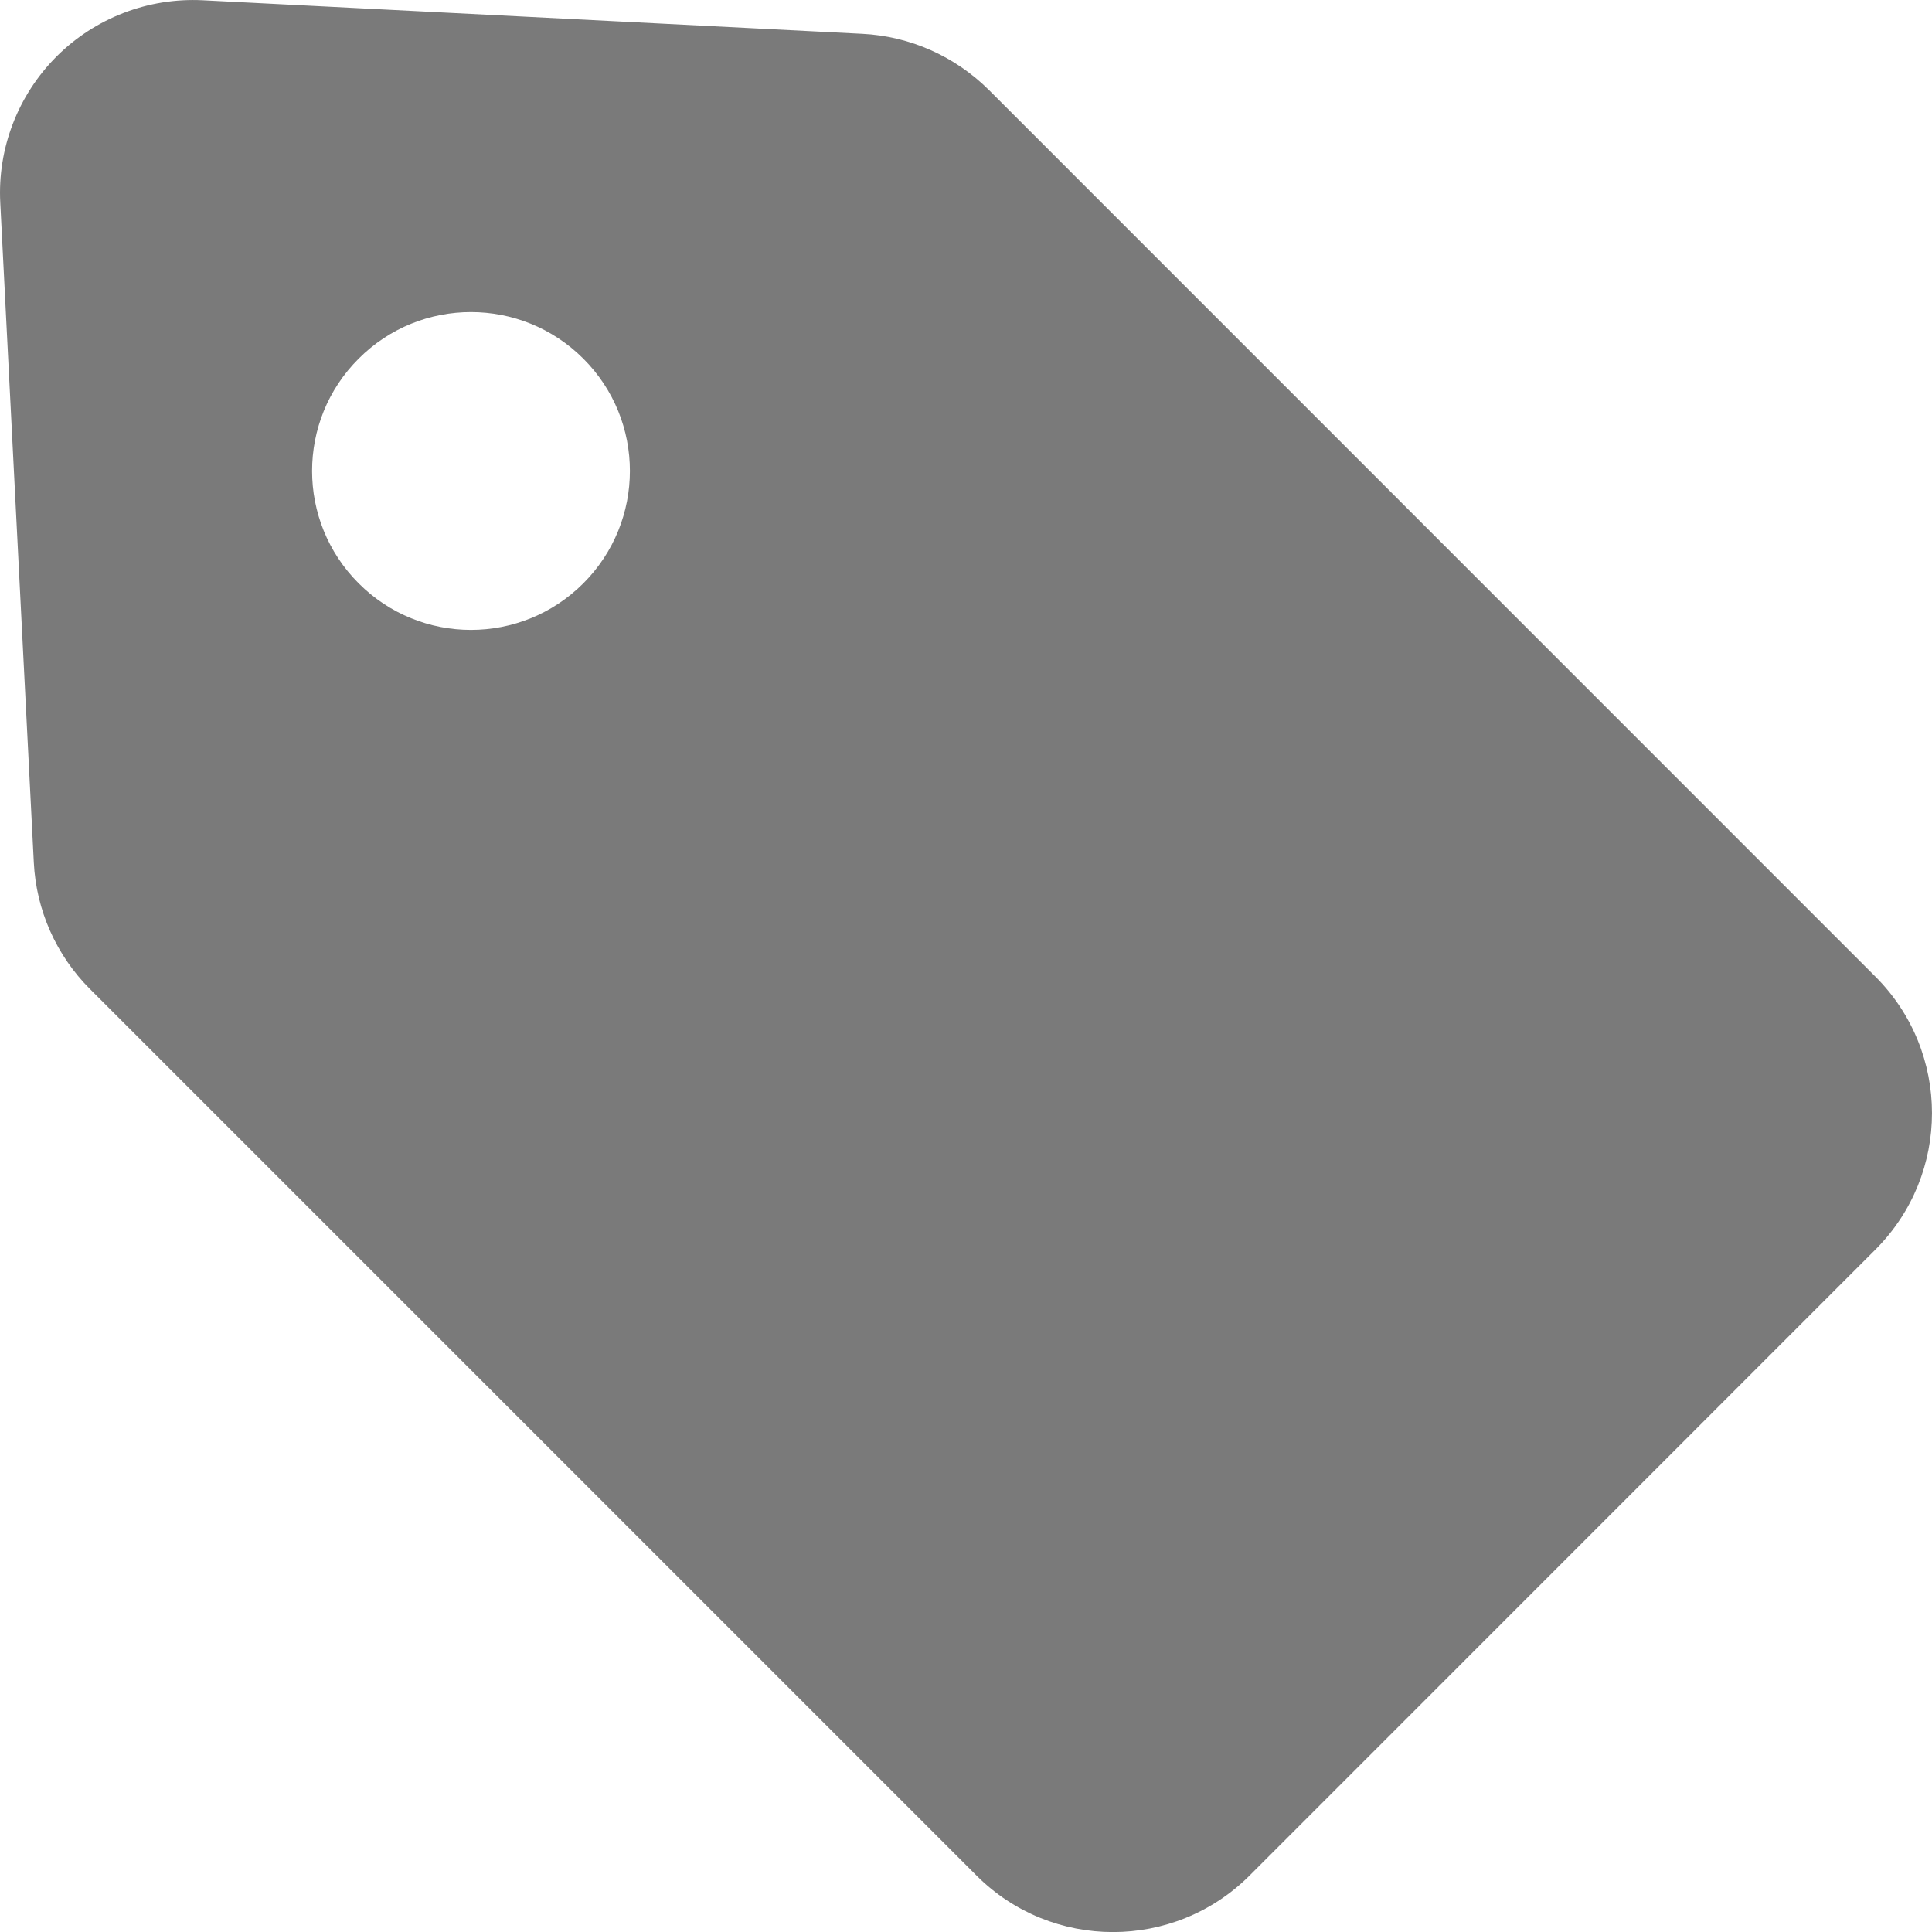 <svg width="14" height="14" viewBox="0 0 14 14" fill="none" xmlns="http://www.w3.org/2000/svg">
<path d="M13.59 7.077L7.167 0.653C6.921 0.408 6.594 0.262 6.248 0.245L1.47 0.002C1.074 -0.018 0.689 0.13 0.409 0.41C0.13 0.69 -0.019 1.075 0.002 1.47L0.245 6.249C0.262 6.595 0.407 6.922 0.652 7.167L7.076 13.591C7.622 14.137 8.508 14.137 9.055 13.591L13.59 9.055C14.137 8.508 14.136 7.623 13.59 7.077ZM4.227 4.227C3.777 4.677 3.048 4.677 2.599 4.227C2.149 3.777 2.149 3.048 2.599 2.599C3.048 2.149 3.777 2.149 4.227 2.599C4.677 3.048 4.677 3.777 4.227 4.227Z" fill="#7A7A7A"/>
</svg>
